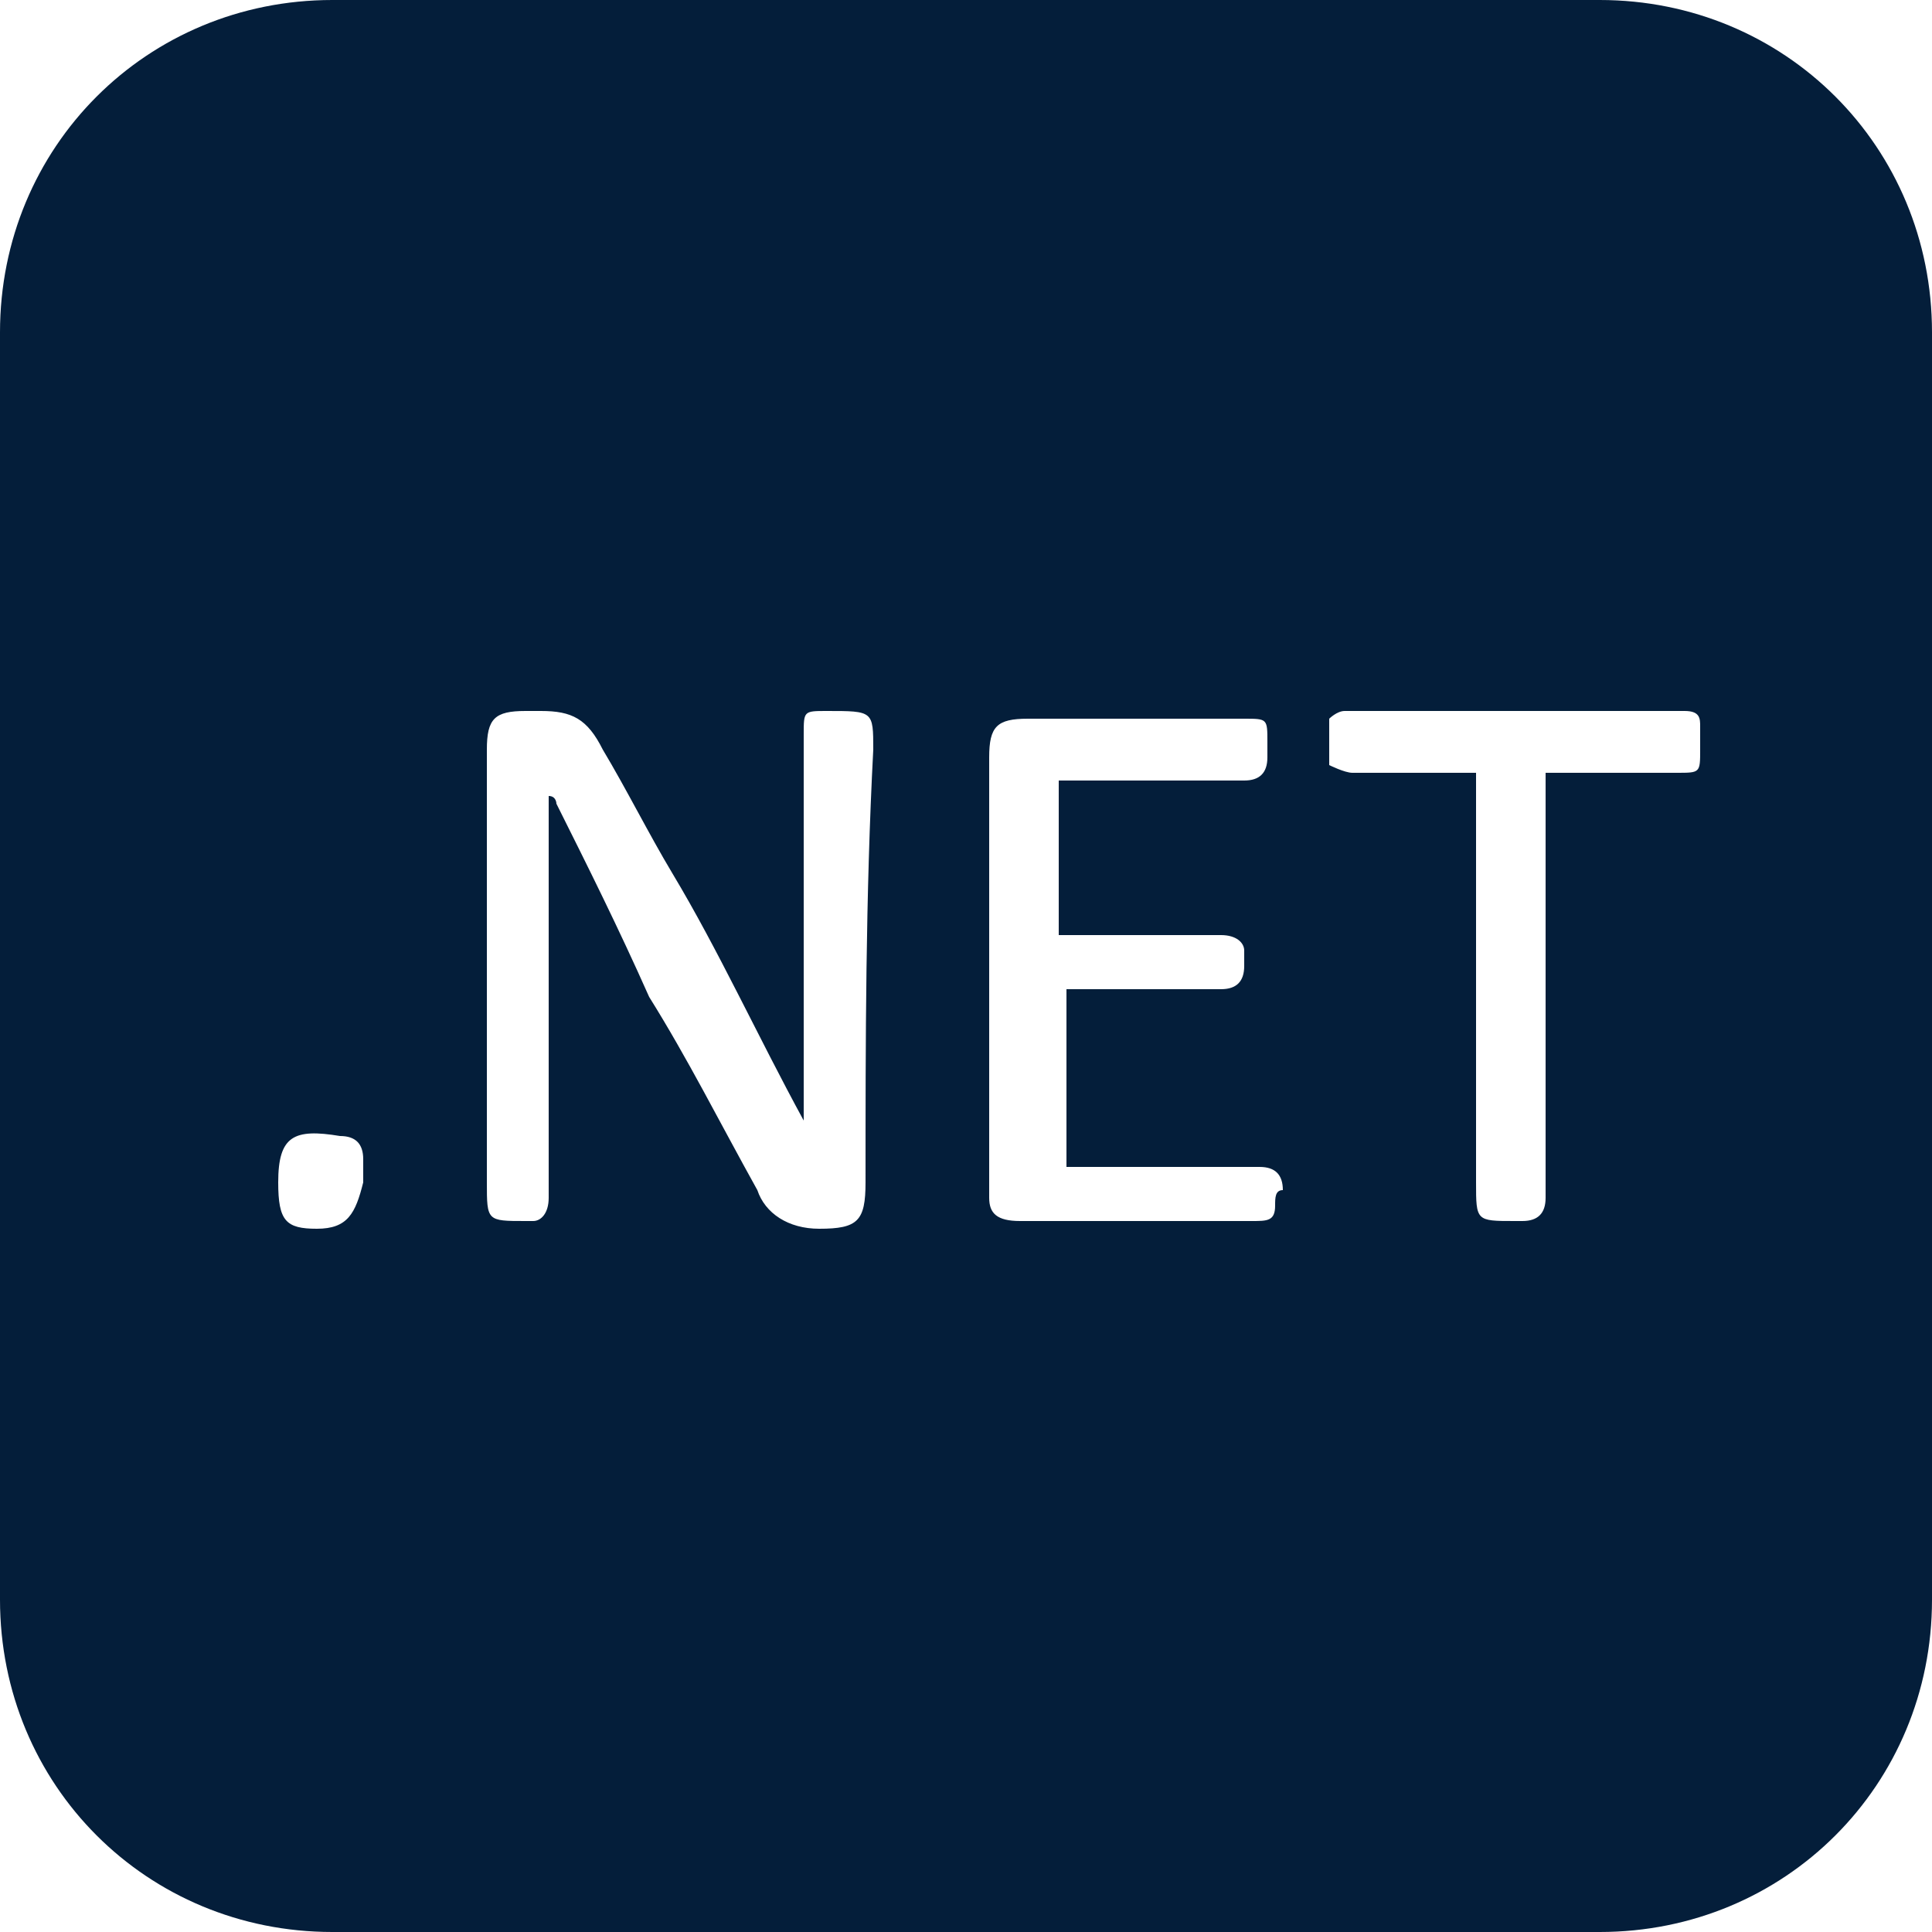 <?xml version="1.0" encoding="utf-8"?>
<!-- Generator: Adobe Illustrator 19.0.0, SVG Export Plug-In . SVG Version: 6.00 Build 0)  -->
<svg version="1.1" id="Layer_1" xmlns="http://www.w3.org/2000/svg" xmlns:xlink="http://www.w3.org/1999/xlink" x="0px" y="0px"
	 viewBox="0 0 25 25" style="enable-background:new 0 0 25 25;fill:#041E3A;" xml:space="preserve">
<path id="XMLID_157_" d="M20.7,0H4.3C1.9,0,0,1.9,0,4.3v16.4C0,23.1,1.9,25,4.3,25h16.4c2.4,0,4.3-1.9,4.3-4.3V4.3
	C25,1.9,23.1,0,20.7,0z M4.1,15.9c-0.4,0-0.5-0.1-0.5-0.6c0-0.6,0.2-0.7,0.8-0.6c0.2,0,0.3,0.1,0.3,0.3c0,0.1,0,0.2,0,0.3
	C4.6,15.7,4.5,15.9,4.1,15.9z M11.2,15.3c0,0.5-0.1,0.6-0.6,0.6c-0.4,0-0.7-0.2-0.8-0.5c-0.5-0.9-0.9-1.7-1.4-2.5
	C8,12,7.6,11.2,7.2,10.4c0,0,0-0.1-0.1-0.1c0,0.3,0,0.6,0,0.9c0,1.4,0,2.8,0,4.3c0,0.2-0.1,0.3-0.2,0.3c0,0-0.1,0-0.1,0
	c-0.5,0-0.5,0-0.5-0.5c0-1.9,0-3.7,0-5.6c0-0.4,0.1-0.5,0.5-0.5c0.1,0,0.1,0,0.2,0c0.4,0,0.6,0.1,0.8,0.5c0.3,0.5,0.6,1.1,0.9,1.6
	c0.6,1,1.1,2.1,1.7,3.2c0-0.3,0-0.6,0-0.9c0-1.4,0-2.7,0-4.1c0-0.3,0-0.3,0.3-0.3c0.6,0,0.6,0,0.6,0.5
	C11.2,11.6,11.2,13.5,11.2,15.3z M16.5,15.6c0,0.2-0.1,0.2-0.3,0.2c-1,0-2,0-3,0c-0.3,0-0.4-0.1-0.4-0.3c0-0.1,0-0.1,0-0.2
	c0-1.8,0-3.7,0-5.5c0-0.4,0.1-0.5,0.5-0.5c0.9,0,1.8,0,2.8,0c0.3,0,0.3,0,0.3,0.3c0,0.1,0,0.1,0,0.2c0,0.2-0.1,0.3-0.3,0.3
	c-0.7,0-1.5,0-2.2,0c-0.1,0-0.1,0-0.2,0c0,0.7,0,1.4,0,2c0.4,0,0.7,0,1.1,0c0.3,0,0.7,0,1,0c0.2,0,0.3,0.1,0.3,0.2
	c0,0.1,0,0.1,0,0.2c0,0.2-0.1,0.3-0.3,0.3c-0.6,0-1.2,0-1.8,0c-0.1,0-0.1,0-0.2,0c0,0.8,0,1.5,0,2.3c0.2,0,0.4,0,0.6,0
	c0.6,0,1.2,0,1.9,0c0.2,0,0.3,0.1,0.3,0.3C16.5,15.4,16.5,15.5,16.5,15.6z M21.7,10c-0.6,0-1.1,0-1.7,0c0,0.1,0,0.2,0,0.2
	c0,1.8,0,3.5,0,5.3c0,0.2-0.1,0.3-0.3,0.3c0,0-0.1,0-0.1,0c-0.5,0-0.5,0-0.5-0.5c0-1.7,0-3.4,0-5c0-0.1,0-0.2,0-0.3
	c-0.6,0-1.1,0-1.6,0c-0.1,0-0.3-0.1-0.3-0.1c0-0.2,0-0.4,0-0.6c0,0,0.1-0.1,0.2-0.1c1.5,0,2.9,0,4.4,0c0.2,0,0.2,0.1,0.2,0.2
	c0,0.1,0,0.2,0,0.3C22,10,22,10,21.7,10z"/>
</svg>
